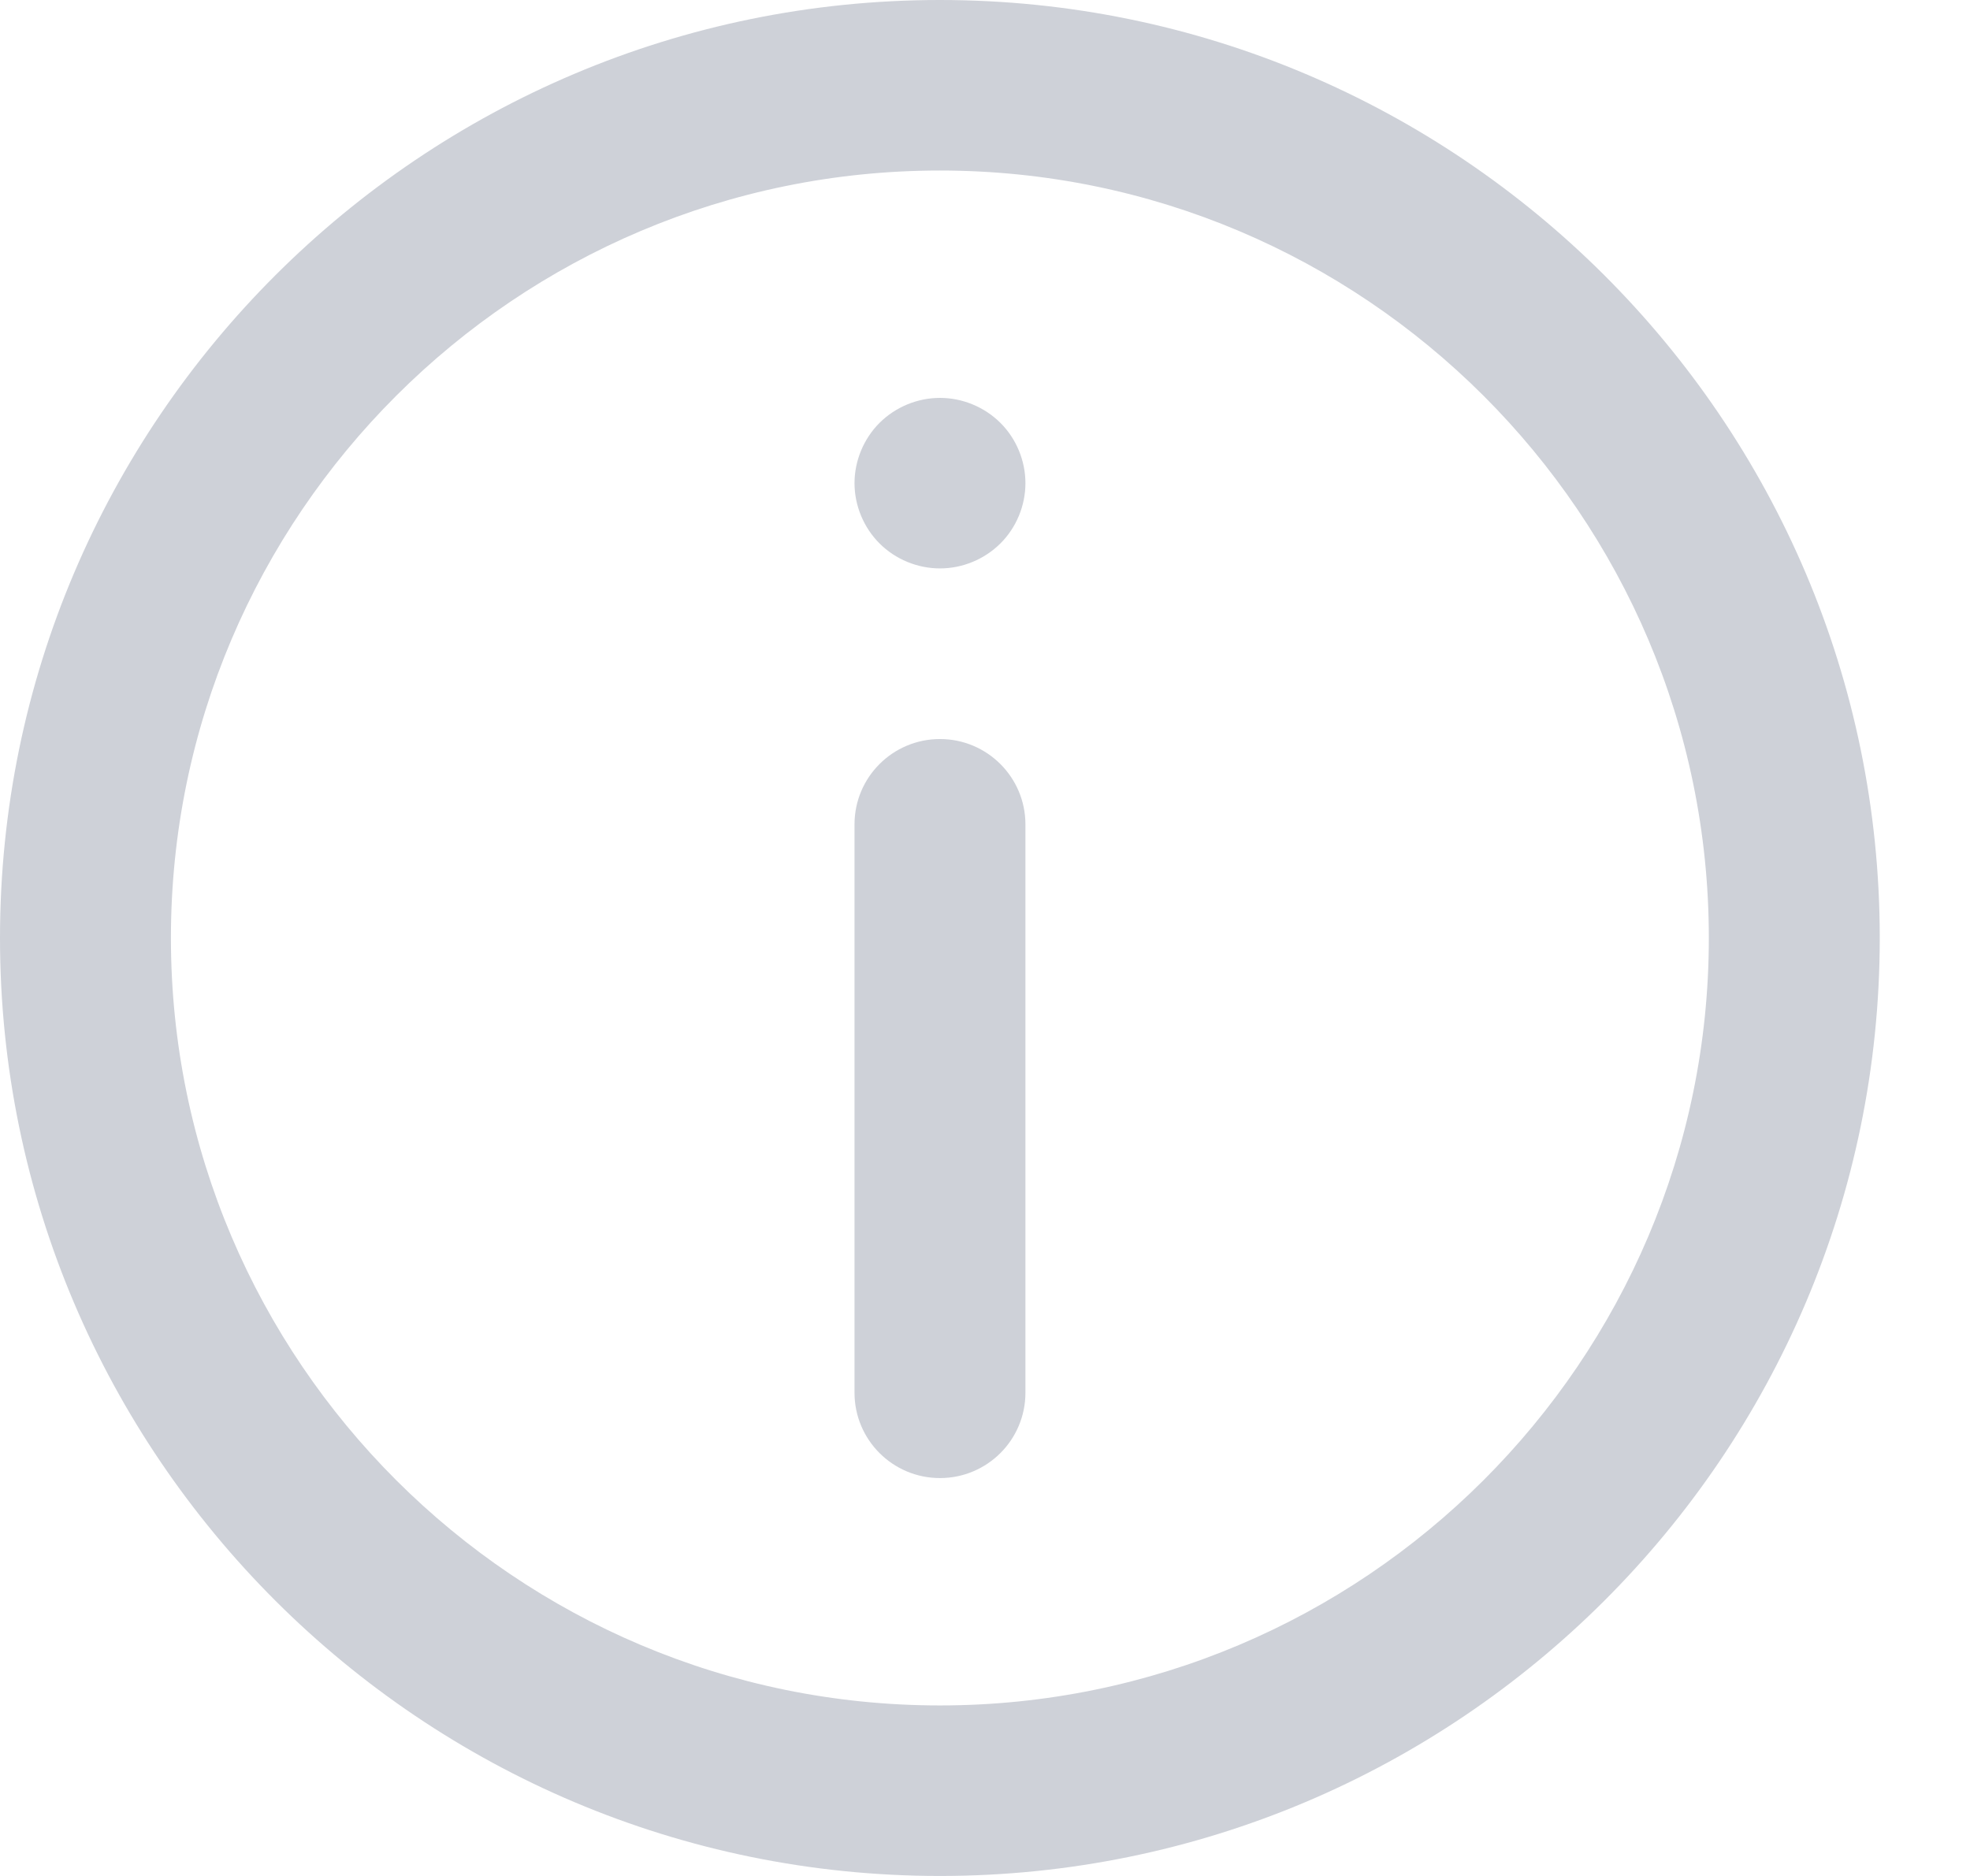 <svg width="21" height="20" viewBox="0 0 21 20" fill="none" xmlns="http://www.w3.org/2000/svg">
<path d="M10.019 0C4.495 0 0 4.486 0 10C0 15.514 4.495 20 10.019 20C15.543 20 20.038 15.514 20.038 10C20.038 4.486 15.543 0 10.019 0ZM10.019 18.182C5.499 18.182 1.822 14.511 1.822 10C1.822 5.489 5.499 1.818 10.019 1.818C14.539 1.818 18.216 5.489 18.216 10C18.216 14.511 14.539 18.182 10.019 18.182Z" fill="#CED1D8"/>
<path d="M10.02 7.879C9.517 7.879 9.109 8.286 9.109 8.789V14.848C9.109 15.351 9.517 15.758 10.02 15.758C10.523 15.758 10.931 15.351 10.931 14.848V8.789C10.931 8.287 10.523 7.879 10.02 7.879Z" fill="#CED1D8"/>
<path d="M10.02 4.242C9.78 4.242 9.546 4.339 9.376 4.508C9.207 4.677 9.109 4.912 9.109 5.151C9.109 5.391 9.207 5.625 9.376 5.794C9.545 5.963 9.78 6.06 10.02 6.06C10.26 6.06 10.494 5.963 10.664 5.794C10.834 5.625 10.931 5.391 10.931 5.151C10.931 4.912 10.834 4.677 10.664 4.508C10.494 4.339 10.26 4.242 10.02 4.242Z" fill="#CED1D8"/>
</svg>
